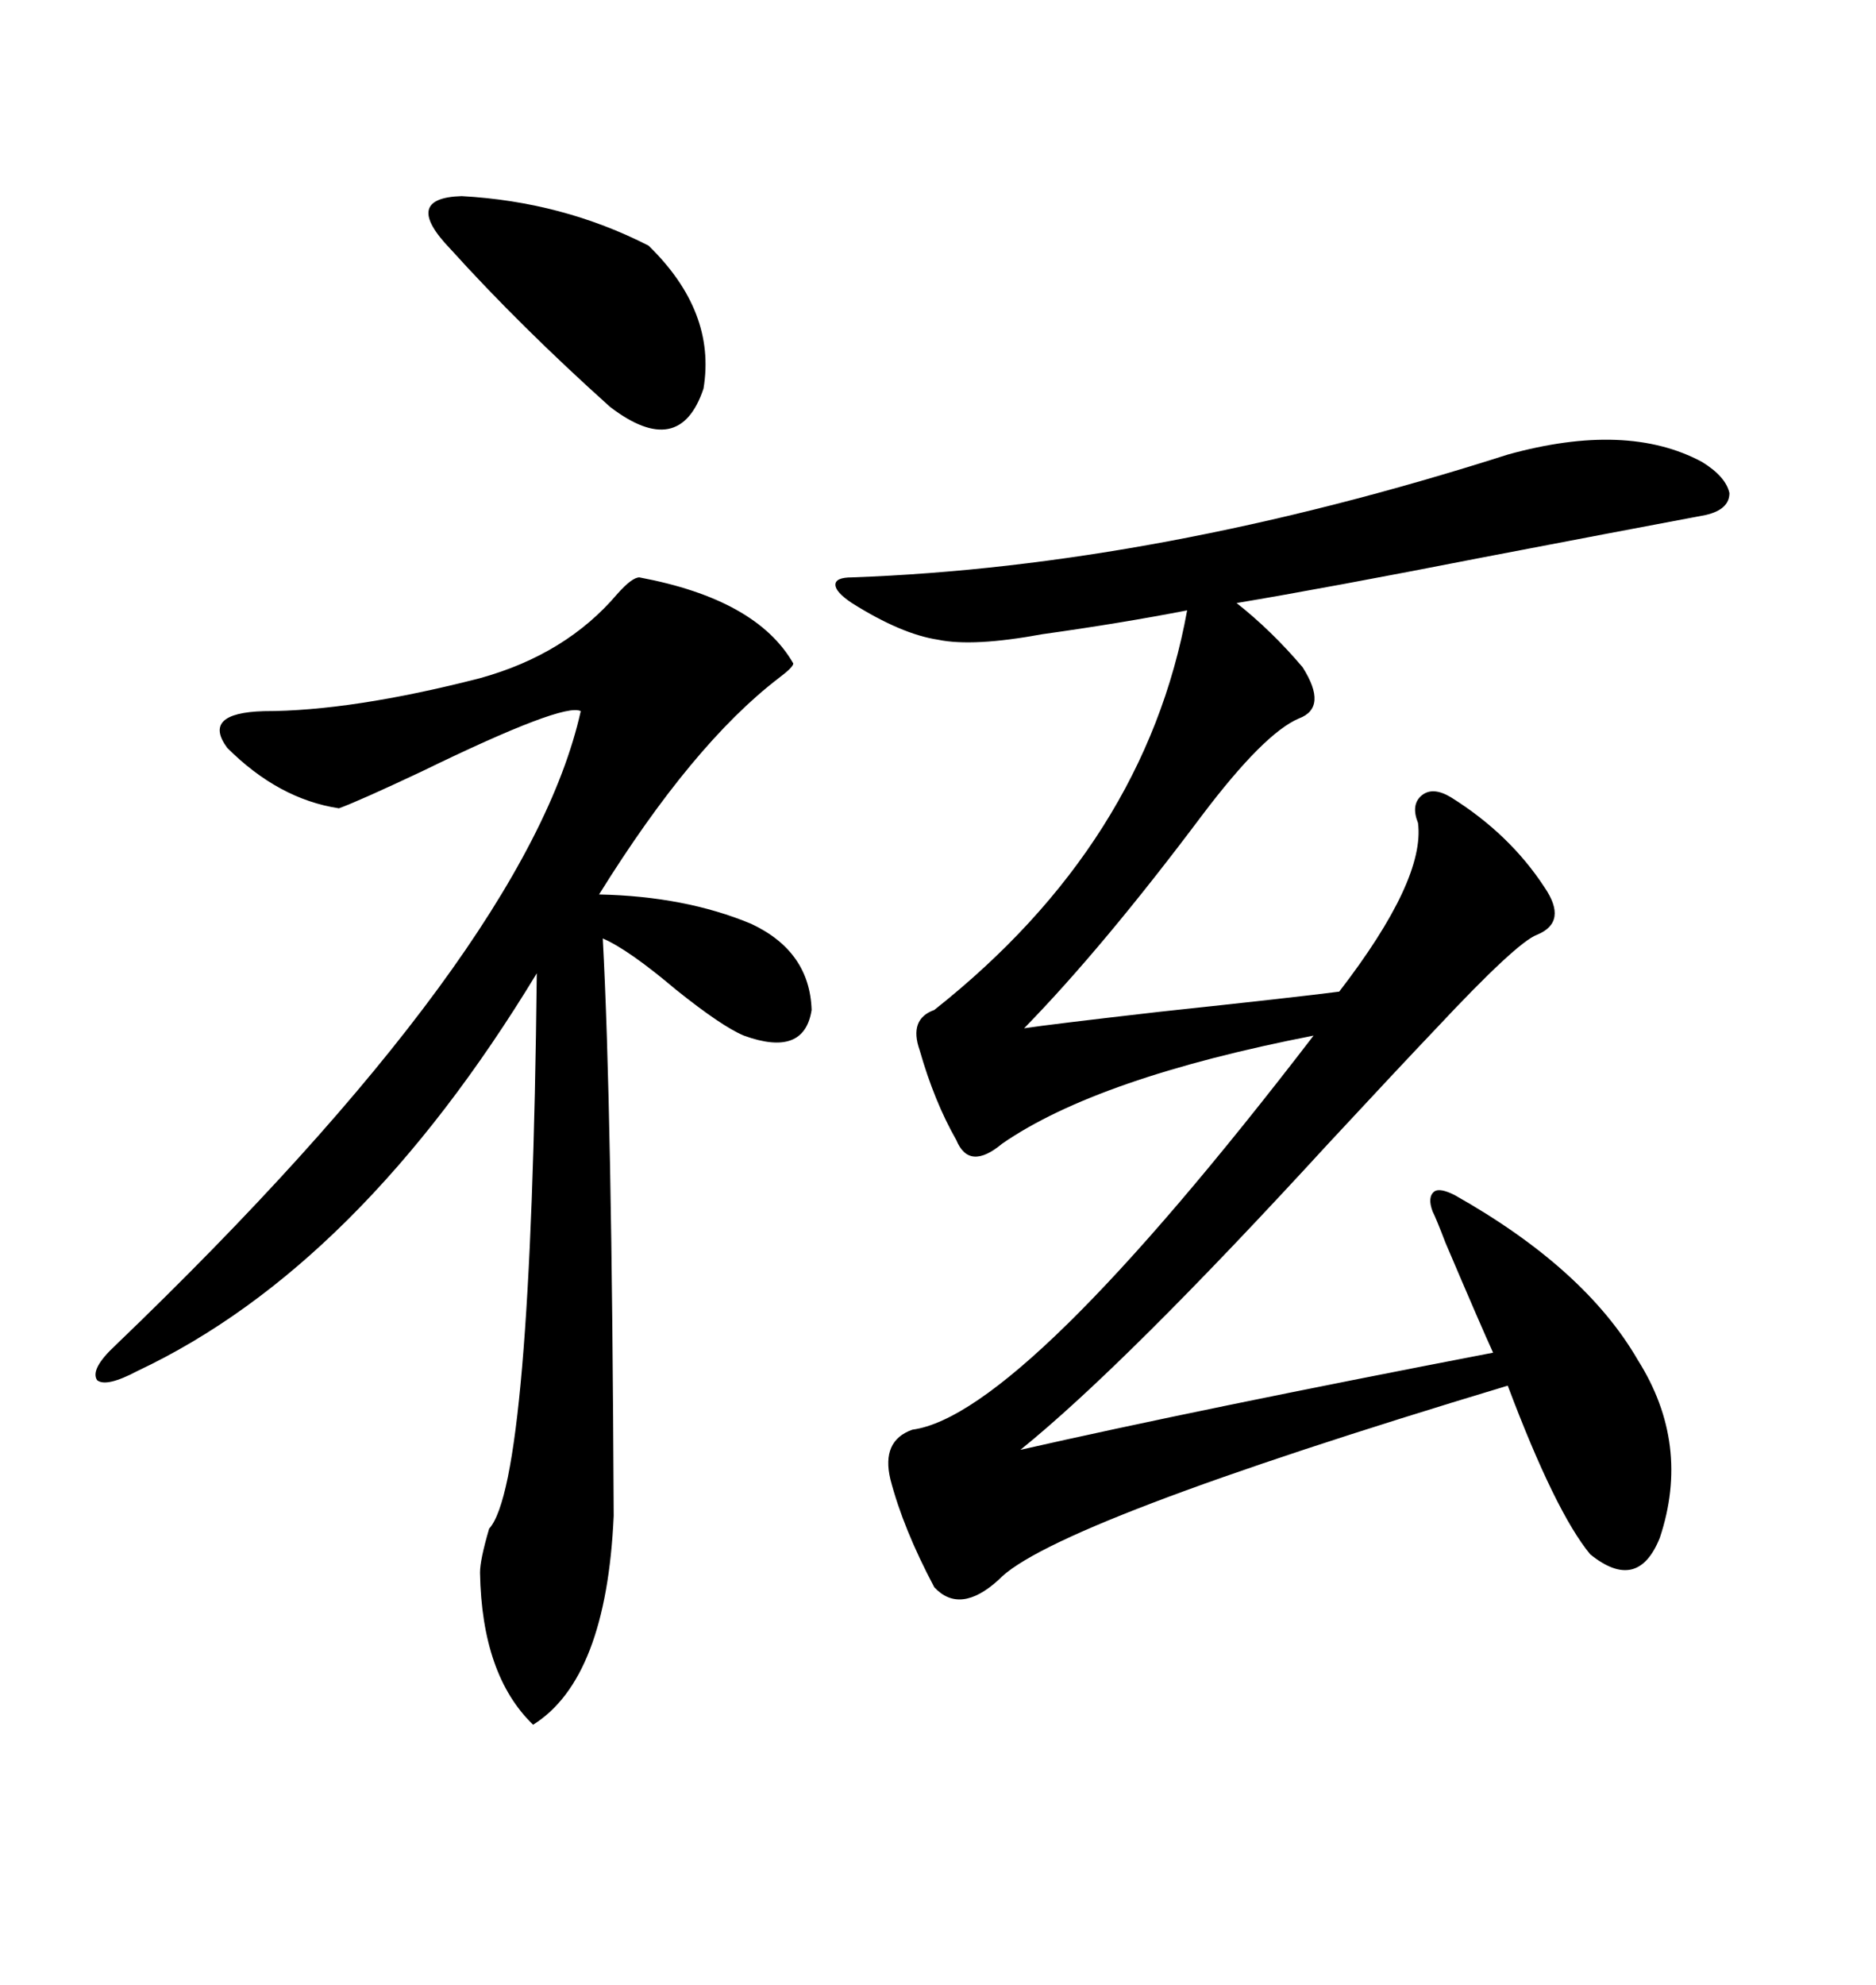 <svg xmlns="http://www.w3.org/2000/svg" xmlns:xlink="http://www.w3.org/1999/xlink" width="300" height="317.285"><path d="M241.11 72.66L241.11 72.66Q260.16 67.38 272.17 73.83L272.17 73.83Q275.98 76.17 276.56 78.81L276.56 78.81Q276.56 81.45 272.75 82.32L272.75 82.32Q258.69 84.96 237.30 89.06L237.30 89.06Q211.82 94.04 197.75 96.39L197.75 96.39Q203.32 100.78 208.30 106.64L208.30 106.64Q212.40 113.09 207.71 114.84L207.71 114.84Q202.15 117.19 192.19 130.37L192.19 130.37Q176.37 151.46 163.77 164.36L163.77 164.36Q167.58 163.77 185.45 161.72L185.45 161.72Q207.42 159.38 214.16 158.50L214.16 158.50Q227.93 140.63 226.76 131.54L226.76 131.54Q225.59 128.61 227.34 127.15L227.34 127.15Q229.10 125.68 232.03 127.44L232.03 127.44Q241.41 133.30 246.97 141.80L246.97 141.80Q250.78 147.36 245.80 149.41L245.80 149.41Q242.58 150.59 229.69 164.36L229.69 164.36Q223.83 170.51 212.40 182.81L212.40 182.81Q179.88 218.26 163.18 231.74L163.18 231.74Q191.60 225.29 238.77 216.21L238.77 216.21Q237.01 212.40 231.15 198.63L231.15 198.63Q229.69 194.82 229.10 193.65L229.10 193.65Q228.22 191.31 229.39 190.43L229.39 190.43Q230.27 189.84 232.62 191.02L232.62 191.02Q253.42 202.73 261.91 217.38L261.91 217.38Q270.41 230.86 265.43 245.80L265.43 245.80Q261.91 254.59 254.30 248.44L254.30 248.44Q248.73 241.70 241.11 221.48L241.11 221.48Q168.16 243.46 159.67 252.54L159.67 252.54Q153.52 258.11 149.41 253.71L149.41 253.71Q144.43 244.34 142.38 236.43L142.38 236.43Q140.92 230.27 145.90 228.52L145.90 228.52Q163.48 226.17 210.06 165.53L210.06 165.53Q175.49 172.27 160.25 182.81L160.25 182.81Q154.98 187.21 152.93 182.23L152.93 182.23Q149.41 176.07 147.07 167.87L147.07 167.87Q145.31 162.89 149.41 161.43L149.41 161.43Q183.11 134.77 189.84 97.56L189.84 97.56Q179.30 99.61 166.70 101.37L166.70 101.37Q155.57 103.42 150 102.25L150 102.25Q144.14 101.37 136.23 96.39L136.23 96.39Q133.59 94.63 133.59 93.46L133.59 93.46Q133.59 92.29 136.23 92.29L136.23 92.29Q185.16 90.53 241.11 72.66ZM102.25 92.29L102.25 92.29Q121.00 95.80 126.86 106.05L126.86 106.05Q126.86 106.64 124.51 108.40L124.51 108.40Q110.74 118.95 95.80 142.97L95.80 142.97Q109.57 143.26 120.12 147.66L120.12 147.66Q129.49 152.05 129.79 161.43L129.79 161.43Q128.61 169.04 118.95 165.53L118.95 165.53Q115.43 164.06 108.11 158.20L108.11 158.20Q100.49 151.76 96.39 150L96.39 150Q97.85 176.66 98.14 242.29L98.14 242.29Q96.97 268.36 85.25 275.68L85.25 275.68Q77.05 267.77 76.76 251.37L76.76 251.37Q76.76 249.32 78.22 244.34L78.22 244.34Q84.96 237.01 85.84 155.57L85.84 155.57Q57.42 202.44 21.97 219.14L21.97 219.14Q16.99 221.78 15.53 220.61L15.53 220.61Q14.36 218.85 18.46 215.04L18.46 215.04Q84.38 151.76 92.87 113.67L92.87 113.67Q90.23 112.21 67.38 123.34L67.38 123.34Q57.42 128.03 54.20 129.20L54.20 129.20Q44.53 127.73 36.33 119.53L36.33 119.53Q32.23 113.96 42.19 113.67L42.19 113.67Q56.25 113.67 76.76 108.40L76.76 108.40Q90.53 104.59 98.73 94.92L98.73 94.92Q101.07 92.29 102.25 92.29ZM72.07 39.84L72.07 39.84Q64.16 31.64 73.83 31.35L73.83 31.35Q89.94 32.23 103.71 39.26L103.71 39.26Q114.55 49.80 112.50 62.11L112.50 62.11Q108.69 73.54 97.56 65.04L97.56 65.04Q83.20 52.15 72.07 39.84Z"/></svg>